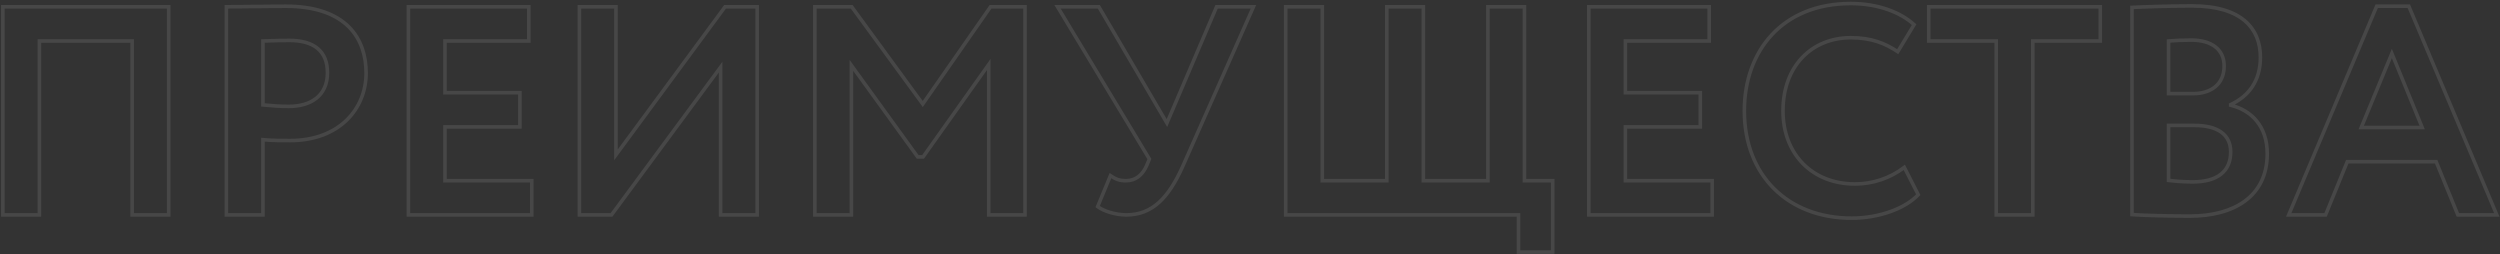 <?xml version="1.0" encoding="UTF-8"?> <svg xmlns="http://www.w3.org/2000/svg" width="1396" height="142" viewBox="0 0 1396 142" fill="none"><rect x="0" y="0" width="1396" height="142" fill="#333333" stroke="none"/> <path opacity="0.1" d="M73.798 120H72.798V121H73.798V120ZM94.216 120V121H95.216V120H94.216ZM94.216 3.8H95.216V2.8H94.216V3.8ZM1.588 3.8V2.8H0.588V3.8H1.588ZM1.588 120H0.588V121H1.588V120ZM22.006 120V121H23.006V120H22.006ZM22.006 22.89V21.89H21.006V22.89H22.006ZM73.798 22.89H74.798V21.89H73.798V22.89ZM73.798 121H94.216V119H73.798V121ZM95.216 120V3.8H93.216V120H95.216ZM94.216 2.8H1.588V4.8H94.216V2.8ZM0.588 3.8V120H2.588V3.8H0.588ZM1.588 121H22.006V119H1.588V121ZM23.006 120V22.89H21.006V120H23.006ZM22.006 23.89H73.798V21.89H22.006V23.89ZM72.798 22.89V120H74.798V22.89H72.798ZM146.831 120V121H147.831V120H146.831ZM146.831 78.002L146.93 77.007L145.831 76.897V78.002H146.831ZM126.413 3.8V2.8H125.413V3.8H126.413ZM126.413 120H125.413V121H126.413V120ZM146.831 58.58H145.831V59.482L146.728 59.575L146.831 58.58ZM146.831 22.89L146.8 21.89L145.831 21.92V22.89H146.831ZM147.831 120V78.002H145.831V120H147.831ZM146.731 78.997C151.77 79.501 158.463 79.5 161.937 79.5V77.5C158.438 77.5 151.851 77.499 146.93 77.007L146.731 78.997ZM161.937 79.5C176.02 79.5 186.906 74.941 194.277 67.784C201.643 60.632 205.433 50.946 205.433 40.818H203.433C203.433 50.444 199.835 59.599 192.884 66.349C185.937 73.095 175.575 77.5 161.937 77.5V79.5ZM205.433 40.818C205.433 31.092 202.682 21.468 195.469 14.276C188.253 7.082 176.717 2.468 159.447 2.468V4.468C176.372 4.468 187.329 8.984 194.057 15.692C200.788 22.403 203.433 31.454 203.433 40.818H205.433ZM159.447 2.468C155.372 2.468 148.724 2.551 142.294 2.634C135.857 2.717 129.641 2.8 126.413 2.8V4.8C129.658 4.8 135.892 4.717 142.32 4.634C148.755 4.551 155.388 4.468 159.447 4.468V2.468ZM125.413 3.8V120H127.413V3.8H125.413ZM126.413 121H146.831V119H126.413V121ZM161.439 23.558C168.29 23.558 173.375 25.029 176.734 27.829C180.061 30.601 181.853 34.808 181.853 40.652H183.853C183.853 34.378 181.91 29.538 178.015 26.293C174.153 23.075 168.531 21.558 161.439 21.558V23.558ZM181.853 40.652C181.853 46.856 179.6 51.242 175.986 54.102C172.338 56.99 167.189 58.41 161.273 58.41V60.41C167.475 60.41 173.115 58.925 177.227 55.671C181.374 52.389 183.853 47.396 183.853 40.652H181.853ZM161.273 58.41C156.669 58.41 151.725 58.081 146.933 57.585L146.728 59.575C151.564 60.075 156.58 60.41 161.273 60.41V58.41ZM147.831 58.58V22.89H145.831V58.58H147.831ZM146.861 23.89C152.347 23.723 157.308 23.558 161.439 23.558V21.558C157.269 21.558 152.27 21.725 146.8 21.89L146.861 23.89ZM228.055 120H227.055V121H228.055V120ZM296.945 120V121H297.945V120H296.945ZM296.945 100.91H297.945V99.91H296.945V100.91ZM248.473 100.91H247.473V101.91H248.473V100.91ZM248.473 70.864V69.864H247.473V70.864H248.473ZM290.305 70.864V71.864H291.305V70.864H290.305ZM290.305 51.774H291.305V50.774H290.305V51.774ZM248.473 51.774H247.473V52.774H248.473V51.774ZM248.473 22.89V21.89H247.473V22.89H248.473ZM295.285 22.89V23.89H296.285V22.89H295.285ZM295.285 3.8H296.285V2.8H295.285V3.8ZM228.055 3.8V2.8H227.055V3.8H228.055ZM228.055 121H296.945V119H228.055V121ZM297.945 120V100.91H295.945V120H297.945ZM296.945 99.91H248.473V101.91H296.945V99.91ZM249.473 100.91V70.864H247.473V100.91H249.473ZM248.473 71.864H290.305V69.864H248.473V71.864ZM291.305 70.864V51.774H289.305V70.864H291.305ZM290.305 50.774H248.473V52.774H290.305V50.774ZM249.473 51.774V22.89H247.473V51.774H249.473ZM248.473 23.89H295.285V21.89H248.473V23.89ZM296.285 22.89V3.8H294.285V22.89H296.285ZM295.285 2.8H228.055V4.8H295.285V2.8ZM227.055 3.8V120H229.055V3.8H227.055ZM341.466 120V121H341.97L342.27 120.594L341.466 120ZM402.388 37.498H403.388V34.46L401.583 36.904L402.388 37.498ZM402.388 120H401.388V121H402.388V120ZM422.806 120V121H423.806V120H422.806ZM422.806 3.8H423.806V2.8H422.806V3.8ZM404.878 3.8V2.8H404.372L404.073 3.207L404.878 3.8ZM343.956 86.468H342.956V89.511L344.761 87.061L343.956 86.468ZM343.956 3.8H344.956V2.8H343.956V3.8ZM323.538 3.8V2.8H322.538V3.8H323.538ZM323.538 120H322.538V121H323.538V120ZM342.27 120.594L403.192 38.092L401.583 36.904L340.661 119.406L342.27 120.594ZM401.388 37.498V120H403.388V37.498H401.388ZM402.388 121H422.806V119H402.388V121ZM423.806 120V3.8H421.806V120H423.806ZM422.806 2.8H404.878V4.8H422.806V2.8ZM404.073 3.207L343.151 85.875L344.761 87.061L405.683 4.393L404.073 3.207ZM344.956 86.468V3.8H342.956V86.468H344.956ZM343.956 2.8H323.538V4.8H343.956V2.8ZM322.538 3.8V120H324.538V3.8H322.538ZM323.538 121H341.466V119H323.538V121ZM455.008 120H454.008V121H455.008V120ZM475.426 120V121H476.426V120H475.426ZM475.426 36.502L476.236 35.916L474.426 33.416V36.502H475.426ZM512.444 87.63L511.634 88.216L511.934 88.63H512.444V87.63ZM515.432 87.63V88.63H515.948L516.247 88.209L515.432 87.63ZM552.118 36.004H553.118V32.87L551.303 35.425L552.118 36.004ZM552.118 120H551.118V121H552.118V120ZM572.37 120V121H573.37V120H572.37ZM572.37 3.8H573.37V2.8H572.37V3.8ZM553.114 3.8V2.8H552.592L552.294 3.228L553.114 3.8ZM515.266 58.082L514.459 58.672L515.285 59.803L516.087 58.654L515.266 58.082ZM475.592 3.8L476.4 3.21L476.1 2.8H475.592V3.8ZM455.008 3.8V2.8H454.008V3.8H455.008ZM455.008 121H475.426V119H455.008V121ZM476.426 120V36.502H474.426V120H476.426ZM474.616 37.088L511.634 88.216L513.254 87.043L476.236 35.916L474.616 37.088ZM512.444 88.63H515.432V86.63H512.444V88.63ZM516.247 88.209L552.933 36.583L551.303 35.425L514.617 87.051L516.247 88.209ZM551.118 36.004V120H553.118V36.004H551.118ZM552.118 121H572.37V119H552.118V121ZM573.37 120V3.8H571.37V120H573.37ZM572.37 2.8H553.114V4.8H572.37V2.8ZM552.294 3.228L514.446 57.51L516.087 58.654L553.935 4.372L552.294 3.228ZM516.074 57.492L476.4 3.21L474.785 4.39L514.459 58.672L516.074 57.492ZM475.592 2.8H455.008V4.8H475.592V2.8ZM454.008 3.8V120H456.008V3.8H454.008ZM699.919 3.8L700.833 4.205L701.456 2.8H699.919V3.8ZM679.335 3.8V2.8H678.675L678.416 3.407L679.335 3.8ZM651.613 68.706L650.75 69.211L651.753 70.924L652.533 69.099L651.613 68.706ZM613.599 3.8L614.462 3.295L614.172 2.8H613.599V3.8ZM590.525 3.8V2.8H588.754L589.669 4.317L590.525 3.8ZM641.819 88.792L642.742 89.177L642.937 88.709L642.675 88.275L641.819 88.792ZM640.159 92.776L641.065 93.199L641.074 93.18L641.082 93.161L640.159 92.776ZM620.073 98.088L620.638 97.263L619.62 96.566L619.149 97.706L620.073 98.088ZM612.935 115.352L612.011 114.97L611.722 115.668L612.316 116.137L612.935 115.352ZM660.411 92.942L661.324 93.351L661.325 93.347L660.411 92.942ZM699.919 2.8H679.335V4.8H699.919V2.8ZM678.416 3.407L650.694 68.313L652.533 69.099L680.255 4.193L678.416 3.407ZM652.476 68.201L614.462 3.295L612.736 4.305L650.75 69.211L652.476 68.201ZM613.599 2.8H590.525V4.8H613.599V2.8ZM589.669 4.317L640.963 89.309L642.675 88.275L591.381 3.283L589.669 4.317ZM640.896 88.407L639.236 92.391L641.082 93.161L642.742 89.177L640.896 88.407ZM639.253 92.353C638.139 94.739 636.737 96.624 635.016 97.909C633.308 99.186 631.238 99.91 628.705 99.91V101.91C631.651 101.91 634.145 101.057 636.214 99.512C638.269 97.975 639.855 95.793 641.065 93.199L639.253 92.353ZM628.705 99.91C627.116 99.91 625.856 99.751 624.634 99.357C623.408 98.96 622.168 98.309 620.638 97.263L619.509 98.913C621.133 100.025 622.549 100.785 624.02 101.26C625.495 101.737 626.975 101.91 628.705 101.91V99.91ZM619.149 97.706L612.011 114.97L613.859 115.734L620.997 98.47L619.149 97.706ZM612.316 116.137C614.03 117.49 616.652 118.698 619.558 119.568C622.479 120.442 625.772 121 628.871 121V119C625.995 119 622.896 118.479 620.132 117.652C617.352 116.82 614.995 115.704 613.555 114.567L612.316 116.137ZM628.871 121C636.338 121 642.468 118.586 647.735 113.877C652.971 109.198 657.315 102.287 661.324 93.351L659.499 92.533C655.539 101.359 651.335 107.977 646.403 112.386C641.502 116.766 635.847 119 628.871 119V121ZM661.325 93.347L700.833 4.205L699.005 3.395L659.497 92.537L661.325 93.347ZM717.95 120H716.95V121H717.95V120ZM847.928 120H848.928V119H847.928V120ZM847.928 140.75H846.928V141.75H847.928V140.75ZM867.018 140.75V141.75H868.018V140.75H867.018ZM867.018 100.91H868.018V99.91H867.018V100.91ZM851.248 100.91H850.248V101.91H851.248V100.91ZM851.248 3.8H852.248V2.8H851.248V3.8ZM830.83 3.8V2.8H829.83V3.8H830.83ZM830.83 100.91V101.91H831.83V100.91H830.83ZM794.808 100.91H793.808V101.91H794.808V100.91ZM794.808 3.8H795.808V2.8H794.808V3.8ZM774.39 3.8V2.8H773.39V3.8H774.39ZM774.39 100.91V101.91H775.39V100.91H774.39ZM738.368 100.91H737.368V101.91H738.368V100.91ZM738.368 3.8H739.368V2.8H738.368V3.8ZM717.95 3.8V2.8H716.95V3.8H717.95ZM717.95 121H847.928V119H717.95V121ZM846.928 120V140.75H848.928V120H846.928ZM847.928 141.75H867.018V139.75H847.928V141.75ZM868.018 140.75V100.91H866.018V140.75H868.018ZM867.018 99.91H851.248V101.91H867.018V99.91ZM852.248 100.91V3.8H850.248V100.91H852.248ZM851.248 2.8H830.83V4.8H851.248V2.8ZM829.83 3.8V100.91H831.83V3.8H829.83ZM830.83 99.91H794.808V101.91H830.83V99.91ZM795.808 100.91V3.8H793.808V100.91H795.808ZM794.808 2.8H774.39V4.8H794.808V2.8ZM773.39 3.8V100.91H775.39V3.8H773.39ZM774.39 99.91H738.368V101.91H774.39V99.91ZM739.368 100.91V3.8H737.368V100.91H739.368ZM738.368 2.8H717.95V4.8H738.368V2.8ZM716.95 3.8V120H718.95V3.8H716.95ZM887.192 120H886.192V121H887.192V120ZM956.082 120V121H957.082V120H956.082ZM956.082 100.91H957.082V99.91H956.082V100.91ZM907.61 100.91H906.61V101.91H907.61V100.91ZM907.61 70.864V69.864H906.61V70.864H907.61ZM949.442 70.864V71.864H950.442V70.864H949.442ZM949.442 51.774H950.442V50.774H949.442V51.774ZM907.61 51.774H906.61V52.774H907.61V51.774ZM907.61 22.89V21.89H906.61V22.89H907.61ZM954.422 22.89V23.89H955.422V22.89H954.422ZM954.422 3.8H955.422V2.8H954.422V3.8ZM887.192 3.8V2.8H886.192V3.8H887.192ZM887.192 121H956.082V119H887.192V121ZM957.082 120V100.91H955.082V120H957.082ZM956.082 99.91H907.61V101.91H956.082V99.91ZM908.61 100.91V70.864H906.61V100.91H908.61ZM907.61 71.864H949.442V69.864H907.61V71.864ZM950.442 70.864V51.774H948.442V70.864H950.442ZM949.442 50.774H907.61V52.774H949.442V50.774ZM908.61 51.774V22.89H906.61V51.774H908.61ZM907.61 23.89H954.422V21.89H907.61V23.89ZM955.422 22.89V3.8H953.422V22.89H955.422ZM954.422 2.8H887.192V4.8H954.422V2.8ZM886.192 3.8V120H888.192V3.8H886.192ZM1063.35 93.44L1064.24 92.985L1063.69 91.913L1062.74 92.648L1063.35 93.44ZM1059.7 28.866L1059.14 29.698L1060.01 30.278L1060.55 29.383L1059.7 28.866ZM1068.83 13.76L1069.68 14.277L1070.11 13.575L1069.5 13.021L1068.83 13.76ZM1071.15 108.712L1071.88 109.395L1072.36 108.883L1072.04 108.257L1071.15 108.712ZM1062.74 92.648C1054.95 98.65 1045.38 101.736 1035.79 101.736V103.736C1045.8 103.736 1055.81 100.514 1063.96 94.232L1062.74 92.648ZM1035.79 101.736C1024.17 101.736 1014.39 97.674 1007.52 90.705C1000.65 83.734 996.622 73.787 996.622 61.9H994.622C994.622 74.249 998.813 84.72 1006.09 92.108C1013.38 99.498 1023.69 103.736 1035.79 103.736V101.736ZM996.622 61.9C996.622 49.503 1000.61 39.554 1007.18 32.712C1013.74 25.871 1022.93 22.064 1033.47 22.064V20.064C1022.43 20.064 1012.7 24.059 1005.73 31.328C998.764 38.596 994.622 49.065 994.622 61.9H996.622ZM1033.47 22.064C1044.87 22.064 1052.31 25.145 1059.14 29.698L1060.25 28.034C1053.14 23.291 1045.31 20.064 1033.47 20.064V22.064ZM1060.55 29.383L1069.68 14.277L1067.97 13.243L1058.84 28.349L1060.55 29.383ZM1069.5 13.021C1061.65 5.847 1048.77 0.974 1033.47 0.974V2.974C1048.38 2.974 1060.74 7.729 1068.15 14.498L1069.5 13.021ZM1033.47 0.974C1014.05 0.974 998.919 7.706 988.645 18.743C978.38 29.77 973.042 45.01 973.042 61.9H975.042C975.042 45.425 980.246 30.701 990.108 20.106C999.961 9.522 1014.54 2.974 1033.47 2.974V0.974ZM973.042 61.9C973.042 80.225 979.225 95.474 989.979 106.143C1000.73 116.812 1015.98 122.826 1033.97 122.826V120.826C1016.43 120.826 1001.72 114.971 991.388 104.724C981.06 94.477 975.042 79.763 975.042 61.9H973.042ZM1033.97 122.826C1049.24 122.826 1064.33 117.466 1071.88 109.395L1070.42 108.029C1063.37 115.562 1048.9 120.826 1033.97 120.826V122.826ZM1072.04 108.257L1064.24 92.985L1062.46 93.895L1070.26 109.167L1072.04 108.257ZM1077.01 22.89H1076.01V23.89H1077.01V22.89ZM1114.69 22.89H1115.69V21.89H1114.69V22.89ZM1114.69 120H1113.69V121H1114.69V120ZM1135.11 120V121H1136.11V120H1135.11ZM1135.11 22.89V21.89H1134.11V22.89H1135.11ZM1172.79 22.89V23.89H1173.79V22.89H1172.79ZM1172.79 3.8H1173.79V2.8H1172.79V3.8ZM1077.01 3.8V2.8H1076.01V3.8H1077.01ZM1077.01 23.89H1114.69V21.89H1077.01V23.89ZM1113.69 22.89V120H1115.69V22.89H1113.69ZM1114.69 121H1135.11V119H1114.69V121ZM1136.11 120V22.89H1134.11V120H1136.11ZM1135.11 23.89H1172.79V21.89H1135.11V23.89ZM1173.79 22.89V3.8H1171.79V22.89H1173.79ZM1172.79 2.8H1077.01V4.8H1172.79V2.8ZM1076.01 3.8V22.89H1078.01V3.8H1076.01ZM1190.5 119.834H1189.5V120.764L1190.43 120.831L1190.5 119.834ZM1245.61 58.746H1244.61V59.529L1245.37 59.717L1245.61 58.746ZM1245.61 58.414L1245.19 57.508L1244.61 57.777V58.414H1245.61ZM1190.5 4.132L1190.45 3.133L1189.5 3.182V4.132H1190.5ZM1210.92 100.744H1209.92V101.633L1210.8 101.737L1210.92 100.744ZM1210.92 70.034V69.034H1209.92V70.034H1210.92ZM1210.92 52.272H1209.92V53.272H1210.92V52.272ZM1210.92 22.89L1210.83 21.894L1209.92 21.977V22.89H1210.92ZM1190.43 120.831C1197.27 121.332 1212.24 121.664 1222.87 121.664V119.664C1212.25 119.664 1197.34 119.332 1190.57 118.837L1190.43 120.831ZM1222.87 121.664C1235.28 121.664 1246.31 118.899 1254.26 113.001C1262.25 107.072 1267.03 98.05 1267.03 85.804H1265.03C1265.03 97.462 1260.51 105.87 1253.07 111.395C1245.58 116.951 1235.02 119.664 1222.87 119.664V121.664ZM1267.03 85.804C1267.03 77.883 1264.72 71.592 1260.89 66.91C1257.06 62.235 1251.75 59.229 1245.85 57.775L1245.37 59.717C1250.92 61.085 1255.83 63.889 1259.34 68.178C1262.85 72.46 1265.03 78.287 1265.03 85.804H1267.03ZM1246.61 58.746V58.414H1244.61V58.746H1246.61ZM1246.03 59.32C1251.15 56.933 1255.45 53.545 1258.48 49.009C1261.5 44.468 1263.21 38.834 1263.21 32.02H1261.21C1261.21 38.486 1259.6 43.725 1256.81 47.899C1254.03 52.078 1250.03 55.247 1245.19 57.508L1246.03 59.32ZM1263.21 32.02C1263.21 23.743 1260.51 16.257 1254.16 10.861C1247.84 5.485 1238.03 2.302 1224.03 2.302V4.302C1237.76 4.302 1247.03 7.427 1252.87 12.385C1258.68 17.322 1261.21 24.195 1261.21 32.02H1263.21ZM1224.03 2.302C1212.39 2.302 1196.94 2.801 1190.45 3.133L1190.55 5.131C1197.01 4.799 1212.43 4.302 1224.03 4.302V2.302ZM1189.5 4.132V119.834H1191.5V4.132H1189.5ZM1225.36 71.034C1231.64 71.034 1236.47 72.262 1239.7 74.563C1242.87 76.826 1244.61 80.201 1244.61 84.808H1246.61C1246.61 79.621 1244.61 75.609 1240.86 72.934C1237.16 70.296 1231.86 69.034 1225.36 69.034V71.034ZM1244.61 84.808C1244.61 90.039 1242.84 93.915 1239.54 96.513C1236.19 99.143 1231.13 100.574 1224.36 100.574V102.574C1231.37 102.574 1236.94 101.1 1240.77 98.086C1244.65 95.04 1246.61 90.533 1246.61 84.808H1244.61ZM1224.36 100.574C1218.61 100.574 1213.84 100.081 1211.03 99.751L1210.8 101.737C1213.64 102.071 1218.5 102.574 1224.36 102.574V100.574ZM1211.92 100.744V70.034H1209.92V100.744H1211.92ZM1210.92 71.034H1225.36V69.034H1210.92V71.034ZM1223.7 23.392C1229.04 23.392 1233.37 24.609 1236.33 26.861C1239.26 29.085 1240.96 32.391 1240.96 36.834H1242.96C1242.96 31.815 1241.01 27.9 1237.54 25.268C1234.12 22.665 1229.31 21.392 1223.7 21.392V23.392ZM1240.96 36.834C1240.96 41.876 1239.12 45.437 1236.25 47.759C1233.34 50.106 1229.27 51.272 1224.69 51.272V53.272C1229.58 53.272 1234.14 52.031 1237.5 49.315C1240.9 46.574 1242.96 42.416 1242.96 36.834H1240.96ZM1224.69 51.272H1210.92V53.272H1224.69V51.272ZM1211.92 52.272V22.89H1209.92V52.272H1211.92ZM1211.01 23.886C1214.62 23.557 1219.07 23.392 1223.7 23.392V21.392C1219.03 21.392 1214.52 21.559 1210.83 21.894L1211.01 23.886ZM1278.01 120L1277.09 119.611L1276.5 121H1278.01V120ZM1298.6 120V121H1299.27L1299.52 120.378L1298.6 120ZM1310.71 90.286V89.286H1310.04L1309.79 89.908L1310.71 90.286ZM1360.35 90.286L1361.27 89.908L1361.02 89.286H1360.35V90.286ZM1372.47 120L1371.54 120.378L1371.79 121H1372.47V120ZM1394.21 120V121H1395.72L1395.13 119.611L1394.21 120ZM1345.08 3.468L1346 3.079L1345.74 2.468H1345.08V3.468ZM1327.15 3.468V2.468H1326.48L1326.23 3.079L1327.15 3.468ZM1335.61 29.862L1336.54 29.483L1335.62 27.235L1334.69 29.48L1335.61 29.862ZM1352.55 71.196V72.196H1354.04L1353.47 70.817L1352.55 71.196ZM1318.52 71.196L1317.59 70.814L1317.02 72.196H1318.52V71.196ZM1278.01 121H1298.6V119H1278.01V121ZM1299.52 120.378L1311.64 90.664L1309.79 89.908L1297.67 119.622L1299.52 120.378ZM1310.71 91.286H1360.35V89.286H1310.71V91.286ZM1359.42 90.664L1371.54 120.378L1373.39 119.622L1361.27 89.908L1359.42 90.664ZM1372.47 121H1394.21V119H1372.47V121ZM1395.13 119.611L1346 3.079L1344.15 3.857L1393.29 120.389L1395.13 119.611ZM1345.08 2.468H1327.15V4.468H1345.08V2.468ZM1326.23 3.079L1277.09 119.611L1278.93 120.389L1328.07 3.857L1326.23 3.079ZM1334.69 30.241L1351.62 71.575L1353.47 70.817L1336.54 29.483L1334.69 30.241ZM1352.55 70.196H1318.52V72.196H1352.55V70.196ZM1319.44 71.578L1336.54 30.244L1334.69 29.48L1317.59 70.814L1319.44 71.578Z" fill="white"></path> </svg> 